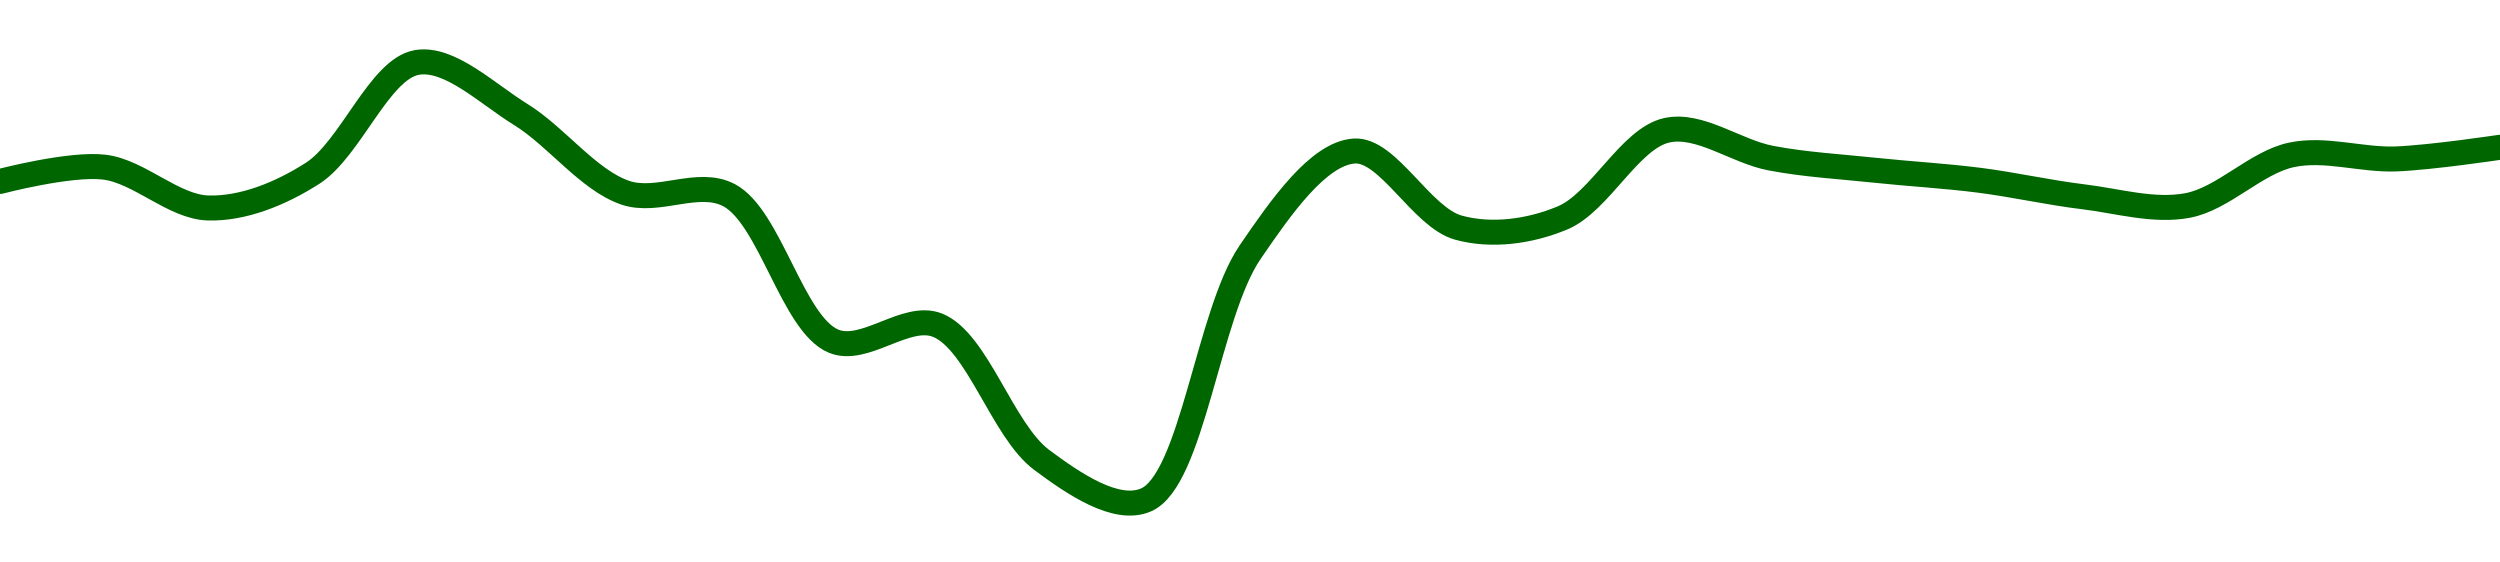 <!-- series1d: [0.171698,0.171946,0.171238,0.171838,0.173759,0.172857,0.171504,0.171459,0.168932,0.169207,0.166873,0.166178,0.170469,0.172225,0.170898,0.171066,0.172584,0.172102,0.171892,0.171719,0.171432,0.171281,0.172159,0.172088,0.17229] -->

<svg width="200" height="45" viewBox="0 0 200 45" xmlns="http://www.w3.org/2000/svg">
  <defs>
    <linearGradient id="grad-area" x1="0" y1="0" x2="0" y2="1">
      <stop offset="0%" stop-color="rgba(76,175,80,.2)" />
      <stop offset="100%" stop-color="rgba(0,0,0,0)" />
    </linearGradient>
  </defs>

  <path d="M0,14.515C0,14.515,5.597,13.044,8.333,13.37C11.156,13.707,13.875,16.565,16.667,16.639C19.431,16.712,22.414,15.522,25,13.869C28.044,11.923,30.344,5.533,33.333,5C35.949,4.533,38.962,7.494,41.667,9.164C44.526,10.931,47.05,14.387,50,15.411C52.64,16.327,55.841,14.296,58.333,15.619C61.602,17.353,63.411,25.91,66.667,27.285C69.163,28.34,72.483,25.009,75,26.016C78.199,27.296,80.195,34.454,83.333,36.791C85.875,38.683,89.276,41.018,91.667,40C95.376,38.421,96.647,25.105,100,20.189C102.466,16.574,105.469,12.28,108.333,12.082C111.035,11.896,113.726,17.393,116.667,18.209C119.312,18.943,122.382,18.528,125,17.433C127.986,16.185,130.374,11.084,133.333,10.425C135.967,9.838,138.869,12.117,141.667,12.65C144.425,13.176,147.221,13.325,150,13.62C152.776,13.914,155.561,14.065,158.333,14.418C161.117,14.773,163.883,15.406,166.667,15.743C169.438,16.079,172.29,16.947,175,16.44C177.853,15.908,180.478,12.986,183.333,12.387C186.042,11.819,188.893,12.815,191.667,12.715C194.448,12.614,200,11.782,200,11.782"
        fill="none"
        stroke="#006600"
        stroke-width="2"
        stroke-linejoin="round"
        stroke-linecap="round"
        />
</svg>